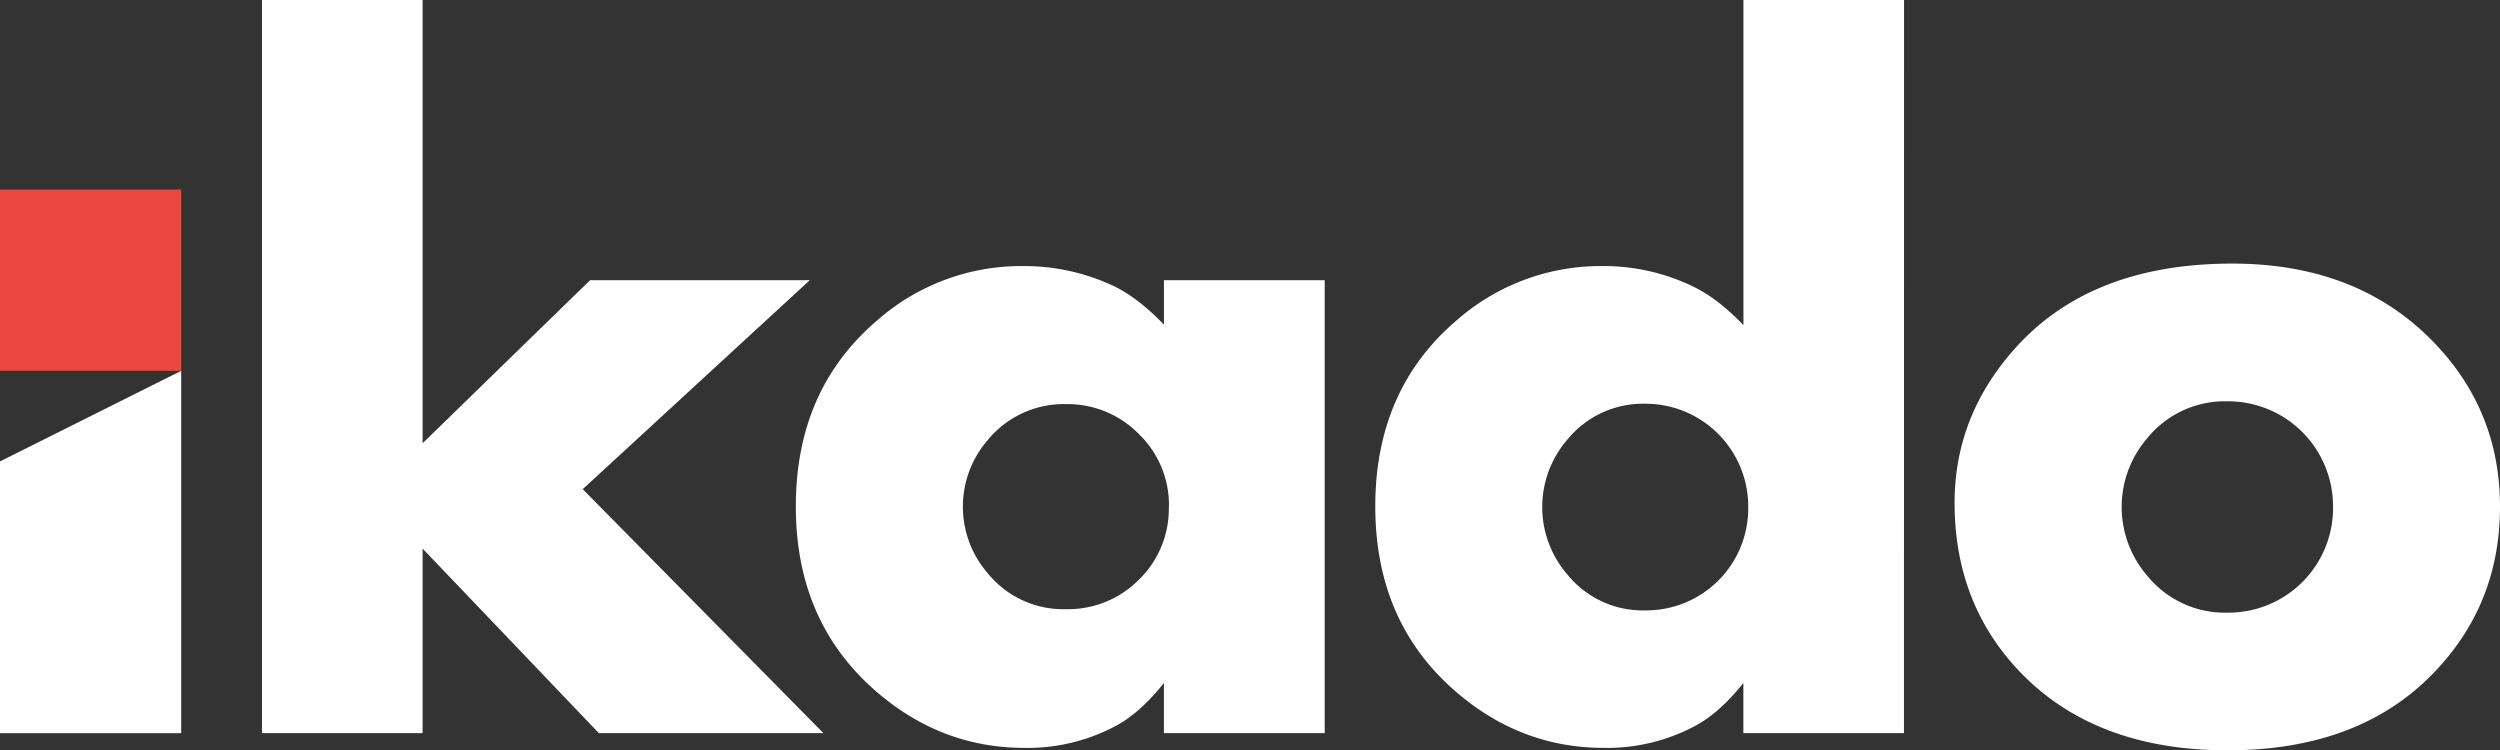 <svg id="Layer_1" data-name="Layer 1" xmlns="http://www.w3.org/2000/svg" viewBox="0 0 688.84 206.74"><rect x="0" y="0" width="688.84" height="206.74" fill="#333333" stroke="none"/><defs><style>.cls-1{fill:#ed4840;}.cls-2{fill:#fff;}</style></defs><polygon class="cls-1" points="0 52.24 0 77.21 0 102.17 49.93 102.17 49.93 77.21 49.93 52.24 0 52.24"/><polygon class="cls-2" points="0 127.14 0 152.1 0 202.03 49.93 202.03 49.93 152.1 49.93 102.17 0 127.14"/><path class="cls-2" d="M226.88,202H165l-48.56-50.84V202H72.19V0h44.25V122.13l46.14-44.92h60.53l-62.55,57.57Z"/><path class="cls-2" d="M365,202H320.7V188.18q-6.31,7.94-12.76,11.56a51.54,51.54,0,0,1-25.66,6.33q-23.23,0-41.37-16Q219.28,171,219.28,139.55q0-32,22.17-51.06a60.1,60.1,0,0,1,40.43-15.18,57.94,57.94,0,0,1,25,5.51q6.7,3.23,13.83,10.63V77.21H365Zm-42.91-62.41a27.15,27.15,0,0,0-8.3-20,27.48,27.48,0,0,0-20.08-8.24,27.08,27.08,0,0,0-21.56,9.91,28,28,0,0,0,0,36.68,26.82,26.82,0,0,0,21.56,9.91,27.49,27.49,0,0,0,20.14-8.17A27.18,27.18,0,0,0,322.05,139.62Z"/><path class="cls-2" d="M524.61,202H480.36V188.18q-6.32,7.94-12.77,11.56a51.5,51.5,0,0,1-25.65,6.33q-23.25,0-41.38-16Q378.94,171,378.94,139.55q0-32,22.16-51.06a60.11,60.11,0,0,1,40.44-15.18,56.6,56.6,0,0,1,25,5.65q6.72,3.23,13.84,10.62V0h44.25ZM481.7,139.69a28.32,28.32,0,0,0-28.38-28.45,26.93,26.93,0,0,0-21.55,10,28.39,28.39,0,0,0,0,36.94,26.71,26.71,0,0,0,21.55,10,28.1,28.1,0,0,0,28.38-28.45Z"/><path class="cls-2" d="M688.84,139.62q0,26-17.09,44.52-20.71,22.61-58,22.6t-58.11-22.6q-17.08-18.55-17.08-45.6,0-24.34,17.22-43.17,20.85-22.74,59.32-22.74,35.37,0,56.49,22.74Q688.84,113.92,688.84,139.62Zm-46,0a28.94,28.94,0,0,0-29.06-29.05,27.57,27.57,0,0,0-22.22,10.27,29,29,0,0,0,0,37.7,27.6,27.6,0,0,0,22.22,10.27,28.84,28.84,0,0,0,29.06-29.19Z"/></svg>